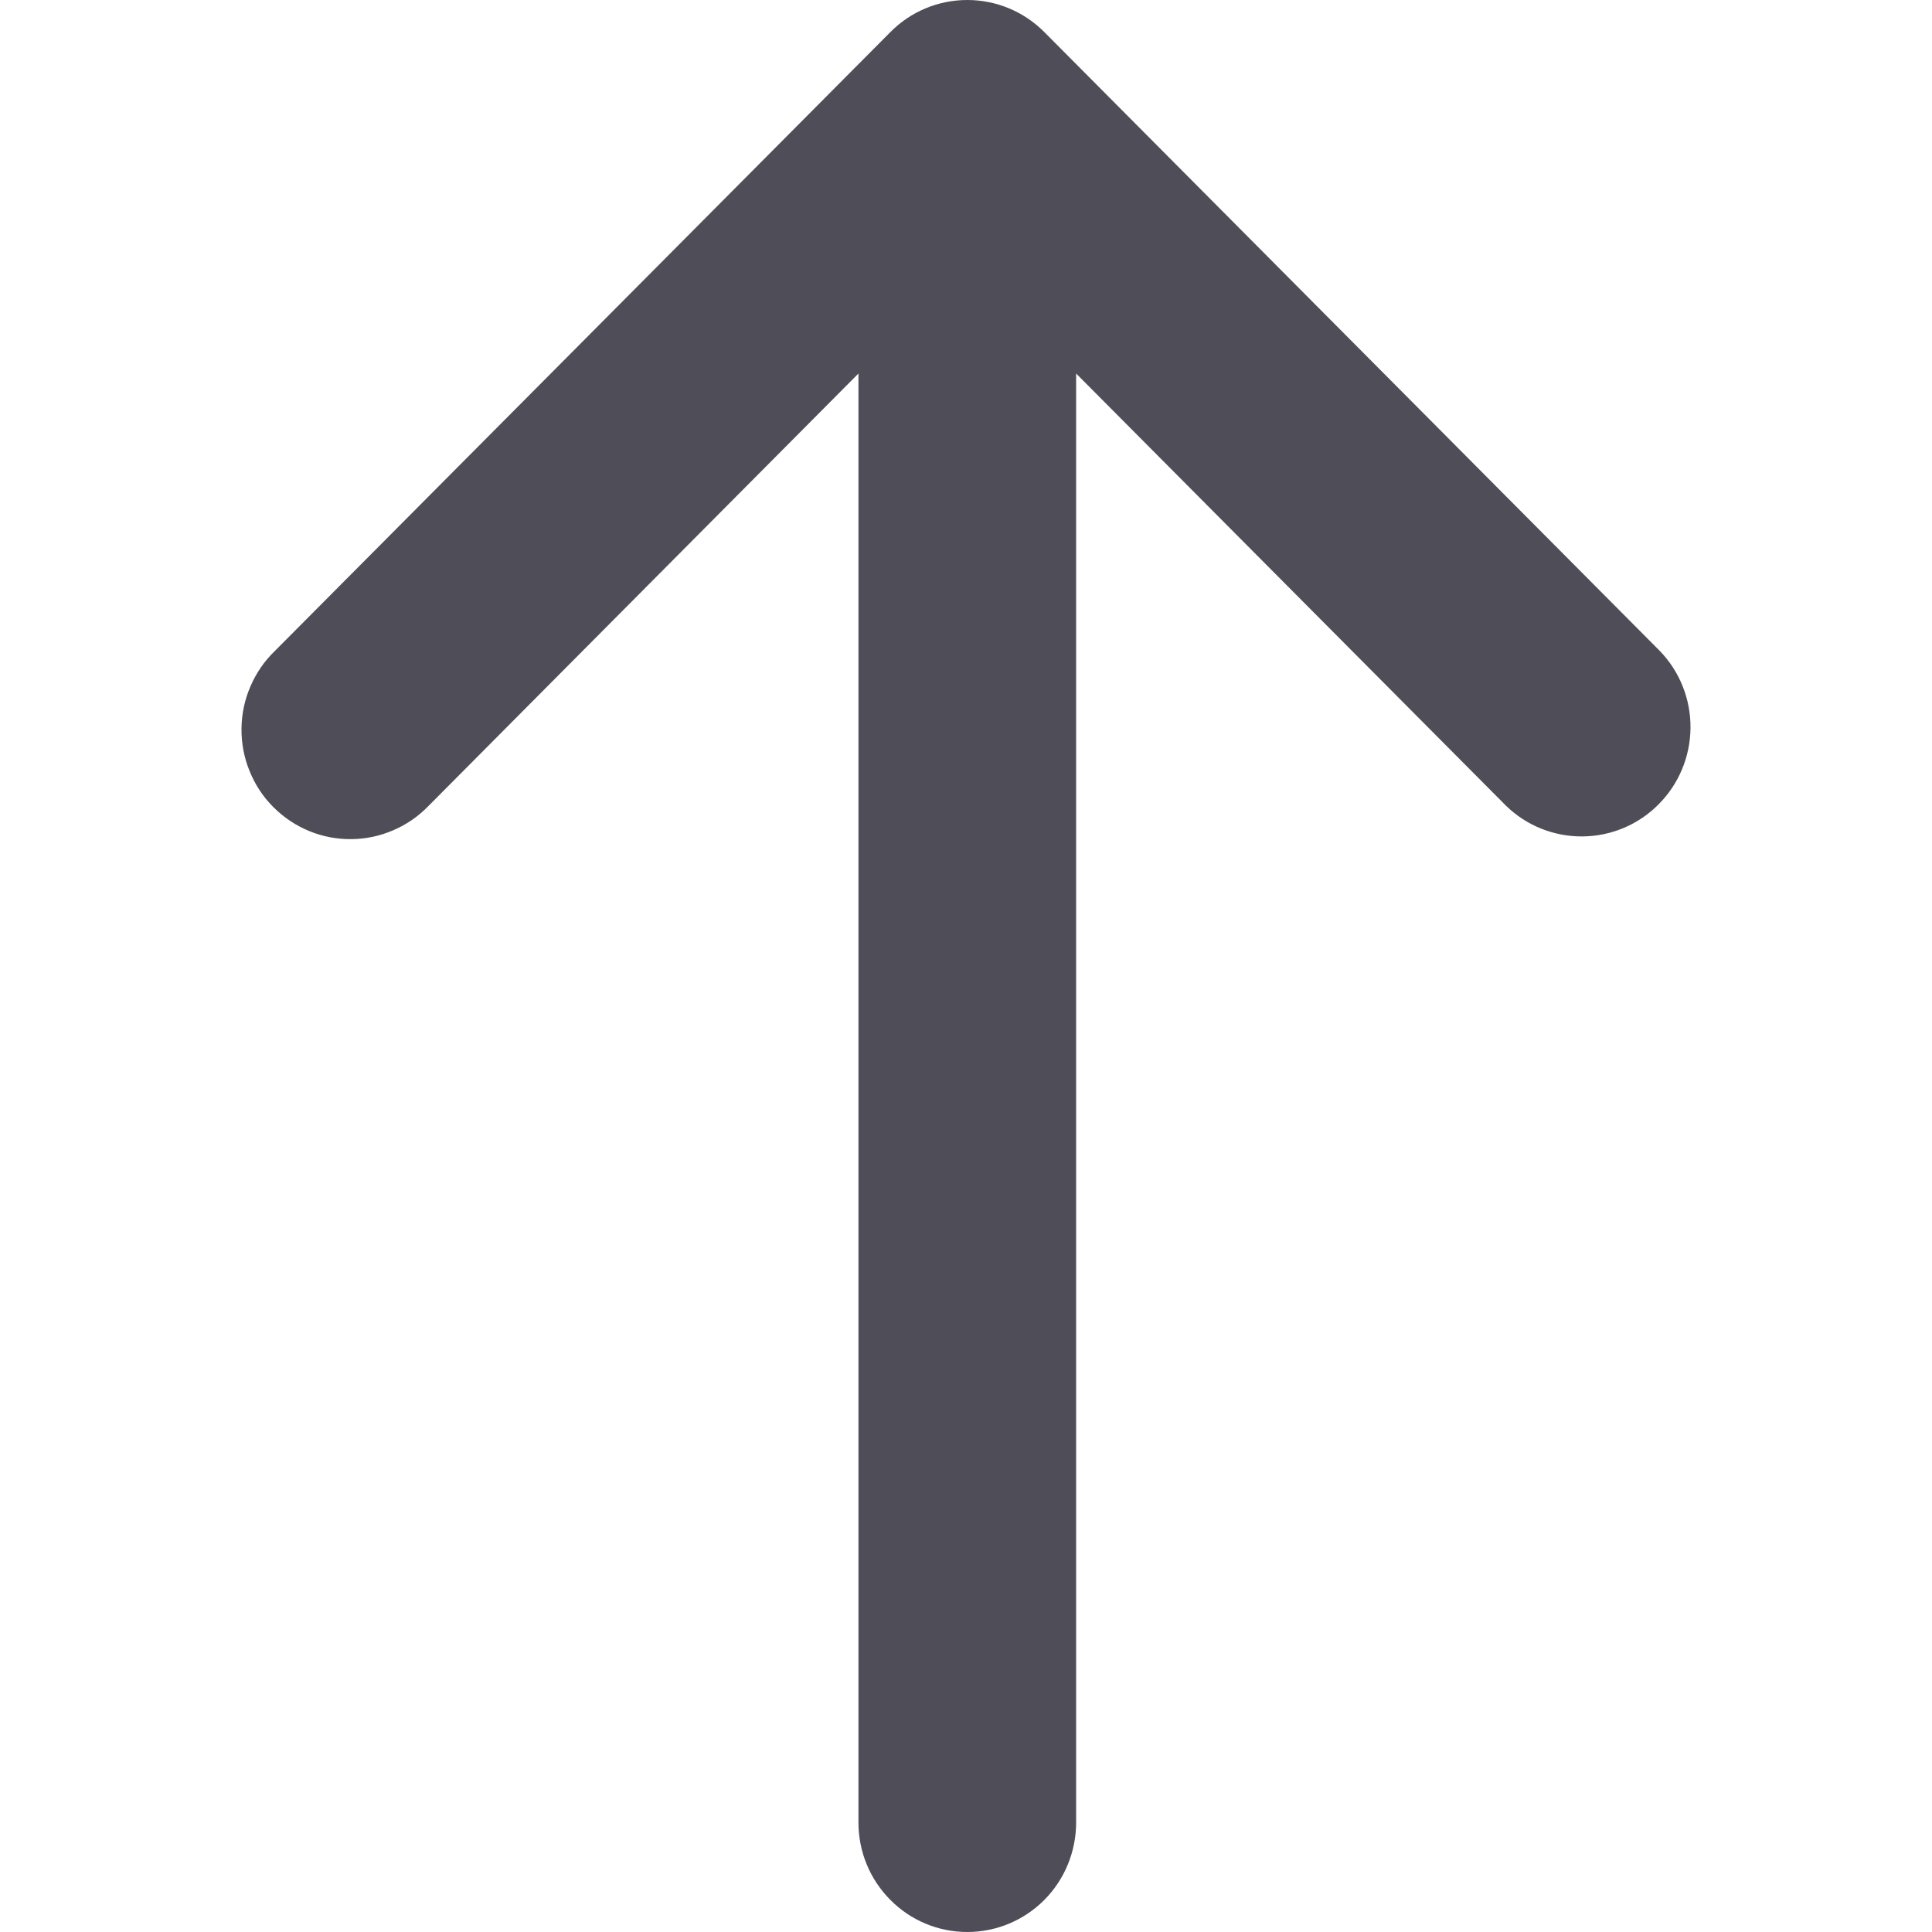 <?xml version="1.0" encoding="UTF-8"?> <svg xmlns="http://www.w3.org/2000/svg" width="15" height="15" viewBox="0 0 15 15" fill="none"><g clip-path="url(#clip0_1380_887)"><path d="M8.108 0.249C7.949 0.089 7.734 0 7.51 0C7.286 0 7.071 0.089 6.913 0.249L2.133 5.055C2.052 5.133 1.988 5.227 1.944 5.33C1.899 5.434 1.876 5.545 1.875 5.658C1.874 5.771 1.895 5.883 1.938 5.987C1.98 6.092 2.043 6.187 2.122 6.266C2.202 6.346 2.296 6.409 2.4 6.452C2.504 6.495 2.615 6.516 2.727 6.515C2.84 6.514 2.95 6.491 3.053 6.446C3.157 6.402 3.25 6.337 3.328 6.256L6.665 2.9V14.15C6.665 14.376 6.754 14.592 6.913 14.751C7.071 14.911 7.286 15 7.51 15C7.734 15 7.949 14.911 8.108 14.751C8.266 14.592 8.355 14.376 8.355 14.15V2.9L11.693 6.256C11.852 6.411 12.066 6.496 12.287 6.494C12.509 6.492 12.721 6.403 12.877 6.245C13.034 6.088 13.123 5.875 13.125 5.652C13.127 5.429 13.042 5.215 12.888 5.055L8.108 0.249Z" fill="#4F4D57"></path></g><defs><clipPath id="clip0_1380_887"><rect width="15" height="15" fill="white"></rect></clipPath></defs></svg> 